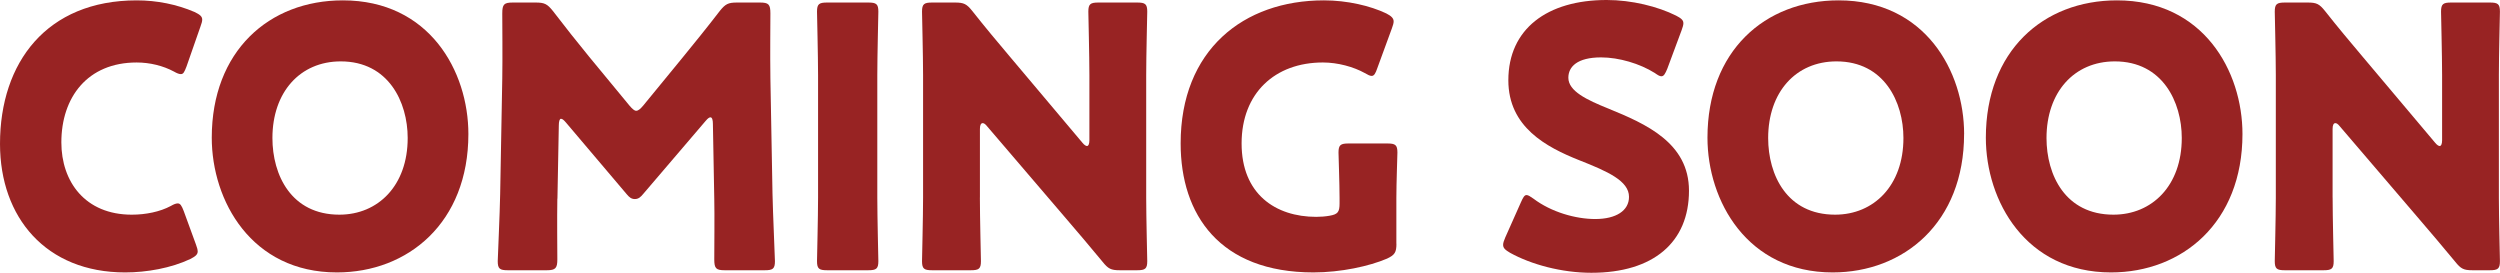 <svg height="75.1" viewBox="0 0 688.27 75.1" width="688.27" xmlns="http://www.w3.org/2000/svg"><g fill="#982323"><path d="m54.43 69.2c0 .9-.67 1.4-2.02 2.1-5.28 2.5-12 3.7-17.95 3.7-21.79 0-34.46-15.1-34.46-35.4 0-22.4 12.86-39.5 37.63-39.5 5.57 0 11.04 1.1 15.93 3.2 1.44.7 2.11 1.2 2.11 2.1 0 .5-.19 1.1-.48 1.9l-3.84 11c-.58 1.5-.86 2.1-1.54 2.1-.48 0-1.06-.2-1.92-.7-2.98-1.6-6.62-2.5-10.27-2.5-13.54 0-20.73 9.6-20.73 22 0 10.8 6.53 19.9 19.39 19.9 3.84 0 7.78-.8 10.75-2.4.86-.5 1.44-.7 1.92-.7.67 0 1.06.6 1.63 2.1l3.36 9.2c.29.8.48 1.4.48 1.9z"/><path d="m128.95 36.9c0 24.4-16.61 38.1-36.19 38.1-23.52 0-34.46-19.7-34.46-37.1 0-23.8 15.74-37.8 36.09-37.8 23.81 0 34.56 19.5 34.56 36.8zm-53.95 1.1c0 10.2 5.18 21.1 18.43 21.1 10.66 0 18.81-8 18.81-21.1 0-9.9-5.28-21.1-18.43-21.1-11.23 0-18.81 8.5-18.81 21.1z"/><path d="m153.44 54.7c-.1 5.5 0 14.3 0 16.7s-.48 3-2.88 3h-10.75c-2.21 0-2.78-.4-2.78-2.5 0-.7.58-13.2.67-18.5l.58-31.8c.1-5.5 0-15.7 0-17.9 0-2.5.48-3 2.88-3h6.34c2.4 0 3.17.4 4.7 2.3 3.36 4.4 6.72 8.6 9.98 12.6l11.14 13.5c.77.9 1.34 1.4 1.82 1.4.58 0 1.15-.5 1.92-1.4l10.66-13c3.26-4 7.01-8.6 10.46-13.1 1.54-1.9 2.3-2.3 4.7-2.3h6.34c2.4 0 2.88.5 2.88 3 0 4.5-.1 10.1 0 17.9l.58 31.8c.1 5.1.67 17.5.67 18.5 0 2.1-.58 2.5-2.78 2.5h-11.04c-2.4 0-2.88-.5-2.88-3 0-2.2.1-12.7 0-16.6l-.38-20.7c0-1-.19-1.8-.67-1.8-.29 0-.67.2-1.34 1l-17.18 20.1c-.67.8-1.25 1.4-2.3 1.4-.96 0-1.54-.5-2.21-1.3l-16.7-19.7c-.67-.8-1.06-1.1-1.44-1.1s-.58.8-.58 1.8l-.38 20.2z"/><path d="m227.71 74.4c-2.21 0-2.78-.4-2.78-2.5 0-.7.29-12.2.29-17.5v-33.7c0-5.3-.29-16.8-.29-17.5 0-2.1.58-2.5 2.78-2.5h11.33c2.21 0 2.78.4 2.78 2.5 0 .7-.29 12.2-.29 17.5v33.7c0 5.3.29 16.8.29 17.5 0 2.1-.58 2.5-2.78 2.5z"/><path d="m269.77 54.4c0 5.3.29 16.8.29 17.5 0 2.1-.58 2.5-2.78 2.5h-10.66c-2.21 0-2.78-.4-2.78-2.5 0-.7.29-12.2.29-17.5v-33.7c0-5.3-.29-16.8-.29-17.5 0-2.1.58-2.5 2.78-2.5h6.34c2.4 0 3.17.4 4.7 2.3 3.55 4.5 6.91 8.5 10.37 12.6l19.97 23.7c.48.6.96.9 1.25.9.38 0 .67-.5.67-1.6v-17.9c0-5.3-.29-16.8-.29-17.5 0-2.1.58-2.5 2.78-2.5h10.66c2.21 0 2.78.4 2.78 2.5 0 .7-.29 12.2-.29 17.5v33.7c0 5.3.29 16.8.29 17.5 0 2.1-.58 2.5-2.78 2.5h-4.8c-2.4 0-3.17-.4-4.7-2.3-3.46-4.2-6.62-7.9-10.56-12.5l-21.31-24.9c-.48-.6-.86-.8-1.15-.8-.48 0-.77.5-.77 1.6v18.9z"/><path d="m384.45 67.1c0 2.4-.48 3.1-2.59 4.1-4.9 2.1-12.77 3.8-20.25 3.8-25.82 0-36.57-15.9-36.57-35.5-.01-25.7 17.27-39.4 39.44-39.4 6.43 0 12.77 1.5 17.18 3.6 1.34.7 2.02 1.3 2.02 2.2 0 .5-.19 1.1-.48 1.9l-4.03 11c-.48 1.4-.86 2.1-1.54 2.1-.48 0-1.06-.3-1.92-.8-3.07-1.7-7.39-2.9-11.52-2.9-13.15 0-22.37 8.4-22.37 22.3s9.31 20.2 20.54 20.2c1.25 0 2.5-.1 3.65-.3 2.3-.4 2.78-1 2.78-3.4v-1.5c0-4-.29-11.8-.29-12.5 0-2.1.58-2.5 2.78-2.5h10.66c2.21 0 2.78.4 2.78 2.5 0 .7-.29 8.5-.29 12.5v12.6z"/><path d="m464.99 52.5c0 14.2-9.79 22.6-26.88 22.6-8.16 0-16.61-2.3-22.37-5.5-1.34-.8-1.92-1.3-1.92-2.2 0-.5.19-1.1.58-2l4.32-9.7c.58-1.3.96-2 1.54-2 .48 0 1.06.4 1.92 1 4.9 3.7 11.62 5.6 16.99 5.6 5.76 0 9.31-2.3 9.31-6.1 0-4.4-5.86-7-13.73-10.1-9.02-3.6-19.49-9.1-19.49-22 0-14.1 10.66-22.1 27.07-22.1 6.91 0 14.11 1.8 19.1 4.3 1.34.7 2.02 1.2 2.02 2.1 0 .5-.19 1.1-.48 1.9l-3.94 10.6c-.58 1.4-.96 2.1-1.63 2.1-.48 0-.96-.3-1.82-.9-4.13-2.6-9.89-4.3-14.78-4.3-6.62 0-9.02 2.6-9.02 5.6 0 3.7 5.09 6.1 11.04 8.5 10.27 4.2 22.17 9.4 22.17 22.6z"/><path d="m540.73 36.9c0 24.4-16.61 38.1-36.19 38.1-23.52 0-34.46-19.7-34.46-37.1-0-23.8 15.75-37.8 36.1-37.8 23.81 0 34.56 19.5 34.56 36.8zm-53.94 1.1c0 10.2 5.18 21.1 18.43 21.1 10.65 0 18.81-8 18.81-21.1 0-9.9-5.28-21.1-18.43-21.1-11.23 0-18.81 8.5-18.81 21.1z"/><path d="m617.37 36.9c0 24.4-16.61 38.1-36.19 38.1-23.52 0-34.46-19.7-34.46-37.1 0-23.8 15.74-37.8 36.09-37.8 23.81 0 34.56 19.5 34.56 36.8zm-53.95 1.1c0 10.2 5.18 21.1 18.43 21.1 10.65 0 18.81-8 18.81-21.1 0-9.9-5.28-21.1-18.43-21.1-11.23 0-18.81 8.5-18.81 21.1z"/><path d="m642.19 54.4c0 5.3.29 16.8.29 17.5 0 2.1-.58 2.5-2.78 2.5h-10.66c-2.21 0-2.78-.4-2.78-2.5 0-.7.29-12.2.29-17.5v-33.7c0-5.3-.29-16.8-.29-17.5 0-2.1.58-2.5 2.78-2.5h6.33c2.4 0 3.17.4 4.7 2.3 3.55 4.5 6.91 8.5 10.37 12.6l19.97 23.7c.48.6.96.9 1.25.9.38 0 .67-.5.67-1.6v-17.9c0-5.3-.29-16.8-.29-17.5 0-2.1.58-2.5 2.78-2.5h10.65c2.21 0 2.78.4 2.78 2.5 0 .7-.29 12.2-.29 17.5v33.7c0 5.3.29 16.8.29 17.5 0 2.1-.58 2.5-2.78 2.5h-4.8c-2.4 0-3.17-.4-4.7-2.3-3.46-4.2-6.62-7.9-10.56-12.5l-21.31-24.9c-.48-.6-.86-.8-1.15-.8-.48 0-.77.5-.77 1.6v18.9z"/></g></svg>